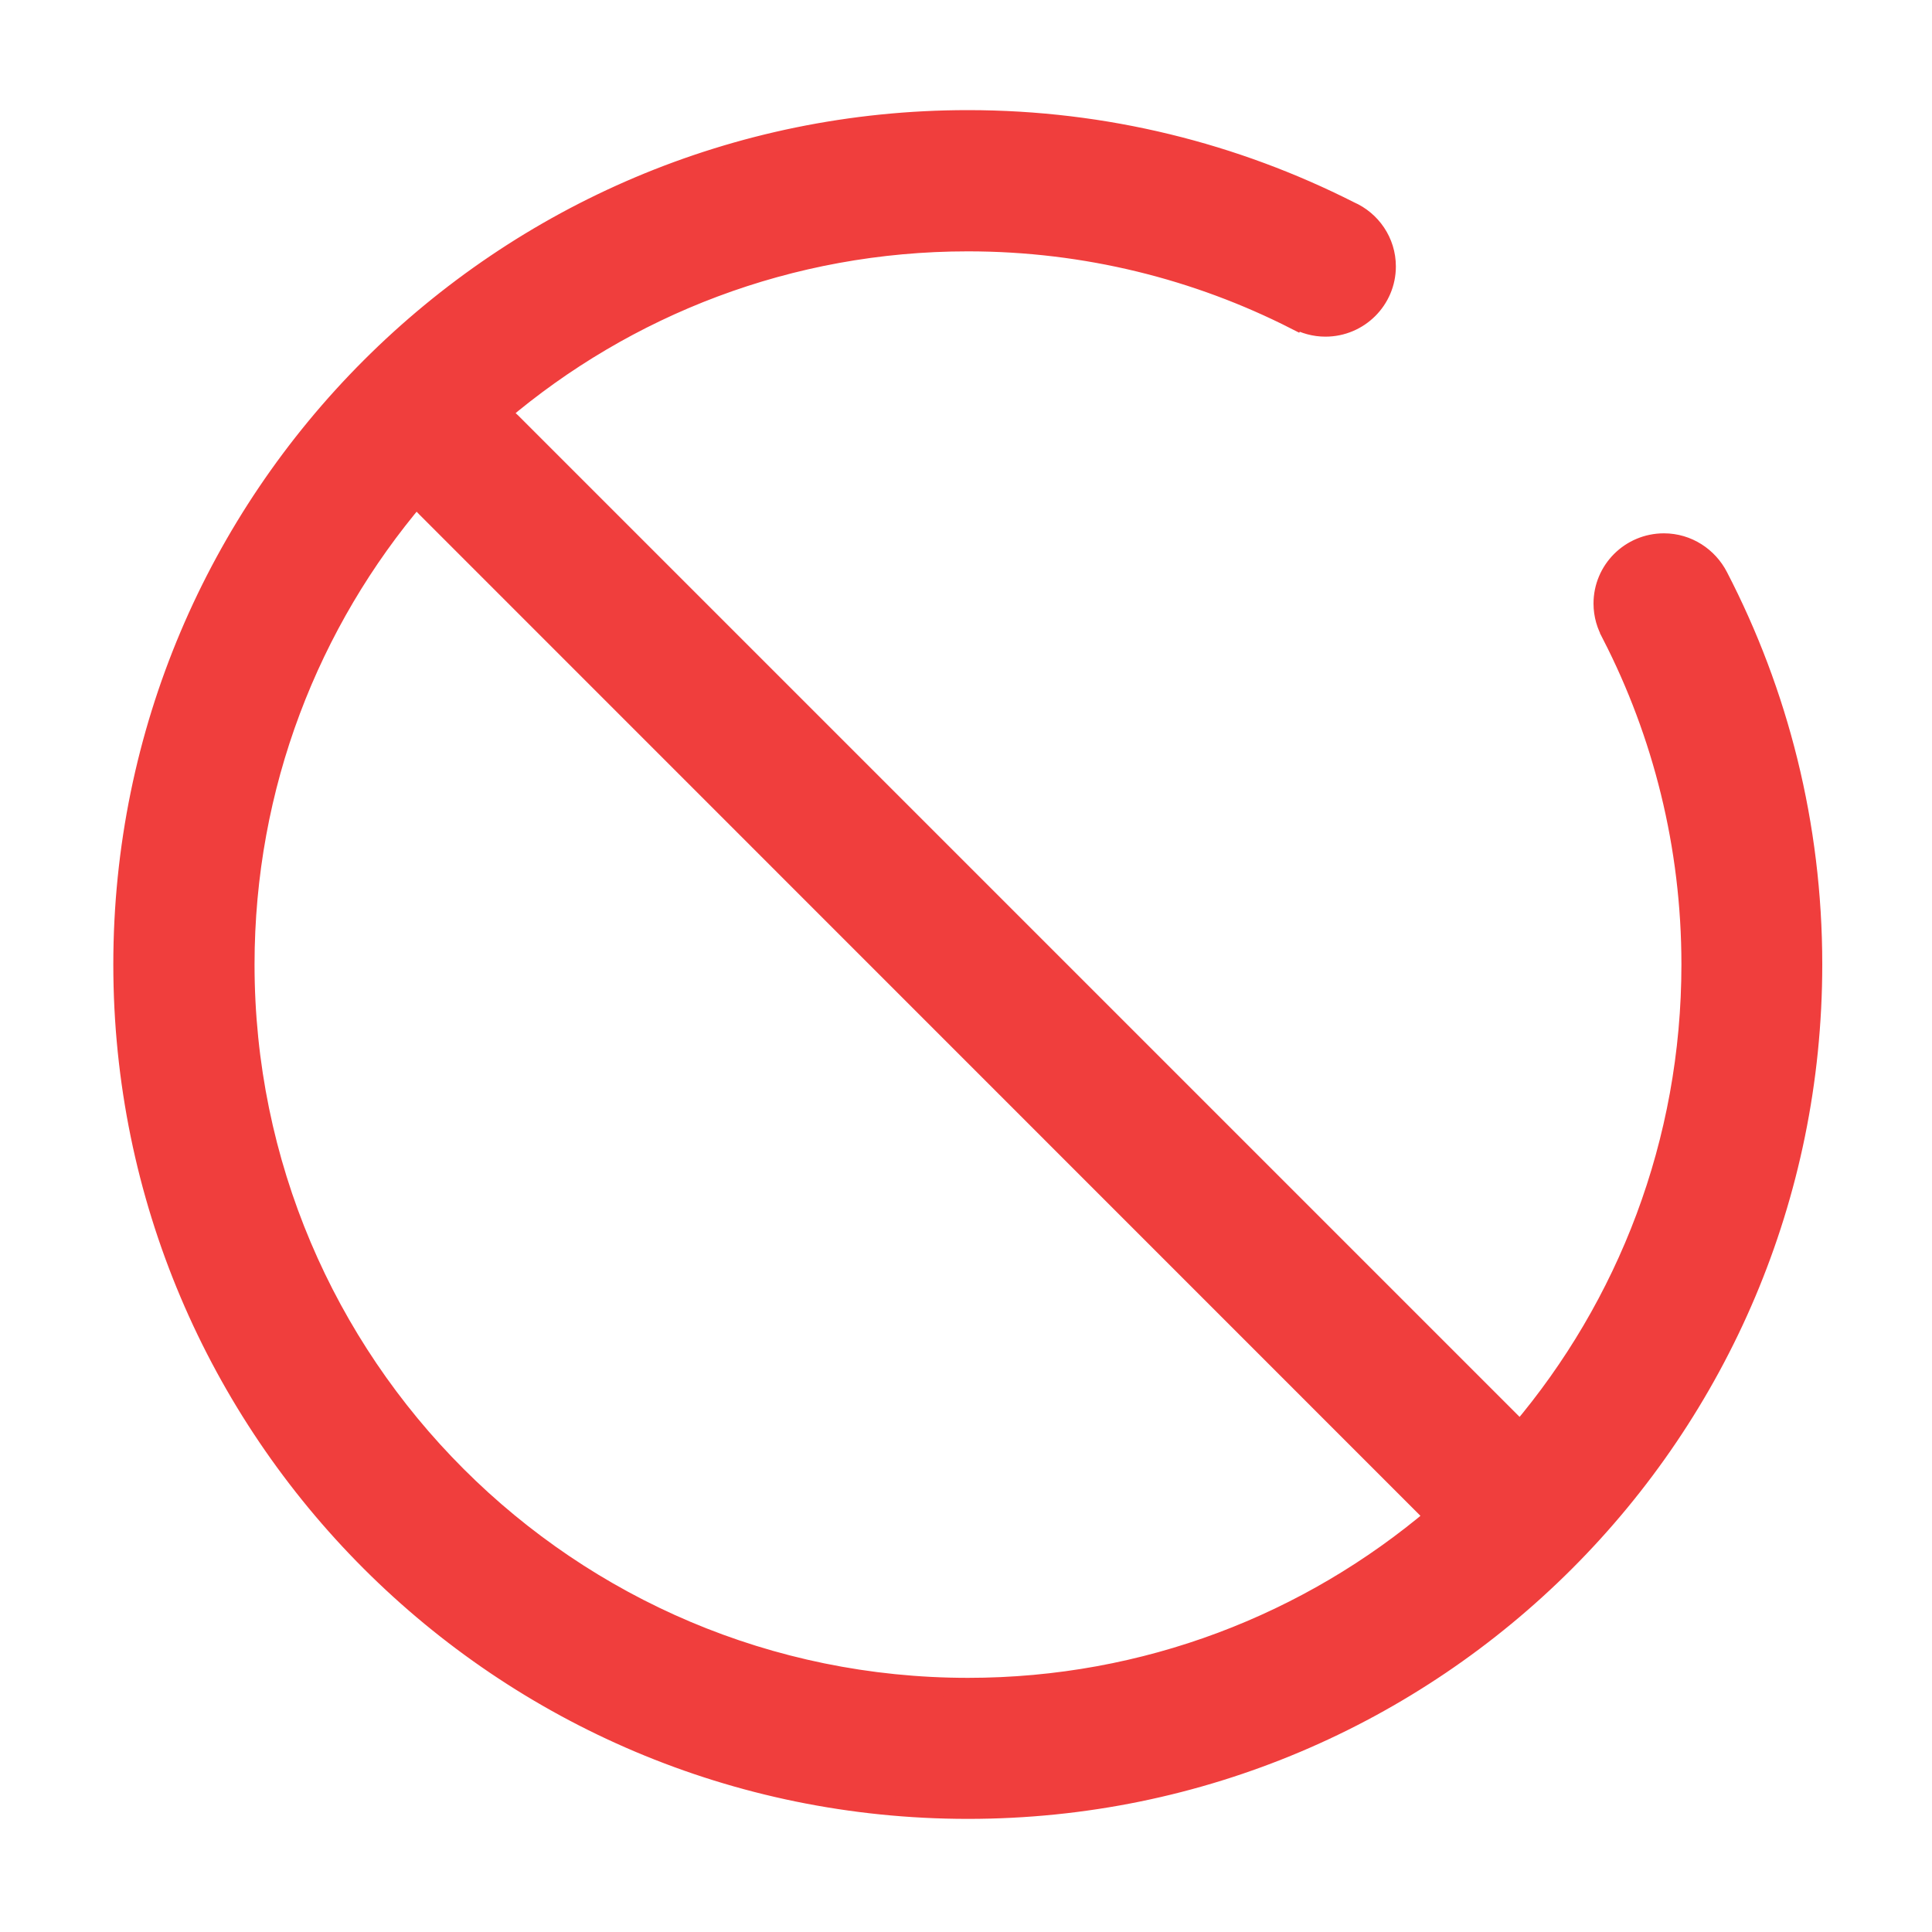 <svg xmlns="http://www.w3.org/2000/svg" width="20" height="20" viewBox="0 0 20 20" fill="none">
  <path
    d="M17.789 5.969C17.684 5.764 17.471 5.621 17.225 5.621C16.877 5.621 16.596 5.902 16.596 6.248C16.596 6.365 16.629 6.477 16.686 6.57L16.684 6.572C17.209 7.596 17.506 8.756 17.506 9.984C17.506 11.828 16.84 13.516 15.734 14.82C15.719 14.799 15.699 14.777 15.68 14.758L5.297 4.375C5.26 4.338 5.219 4.307 5.176 4.281C6.48 3.172 8.172 2.502 10.02 2.502C11.24 2.502 12.393 2.795 13.41 3.312L13.414 3.305C13.504 3.355 13.609 3.385 13.721 3.385C14.068 3.385 14.35 3.104 14.35 2.758C14.35 2.502 14.195 2.281 13.973 2.184C12.785 1.582 11.443 1.24 10.02 1.24C5.189 1.24 1.273 5.156 1.273 9.984C1.273 14.812 5.189 18.729 10.02 18.729C14.85 18.729 18.764 14.815 18.764 9.984C18.764 8.537 18.412 7.172 17.789 5.969ZM2.535 9.984C2.535 8.133 3.207 6.441 4.318 5.135C4.344 5.178 4.375 5.221 4.414 5.258L14.795 15.641C14.815 15.66 14.836 15.68 14.857 15.695C13.553 16.801 11.865 17.469 10.021 17.469C5.889 17.469 2.535 14.119 2.535 9.984Z"
    fill="#F03E3D" stroke="#F03E3D" stroke-width="0.2" />
</svg>